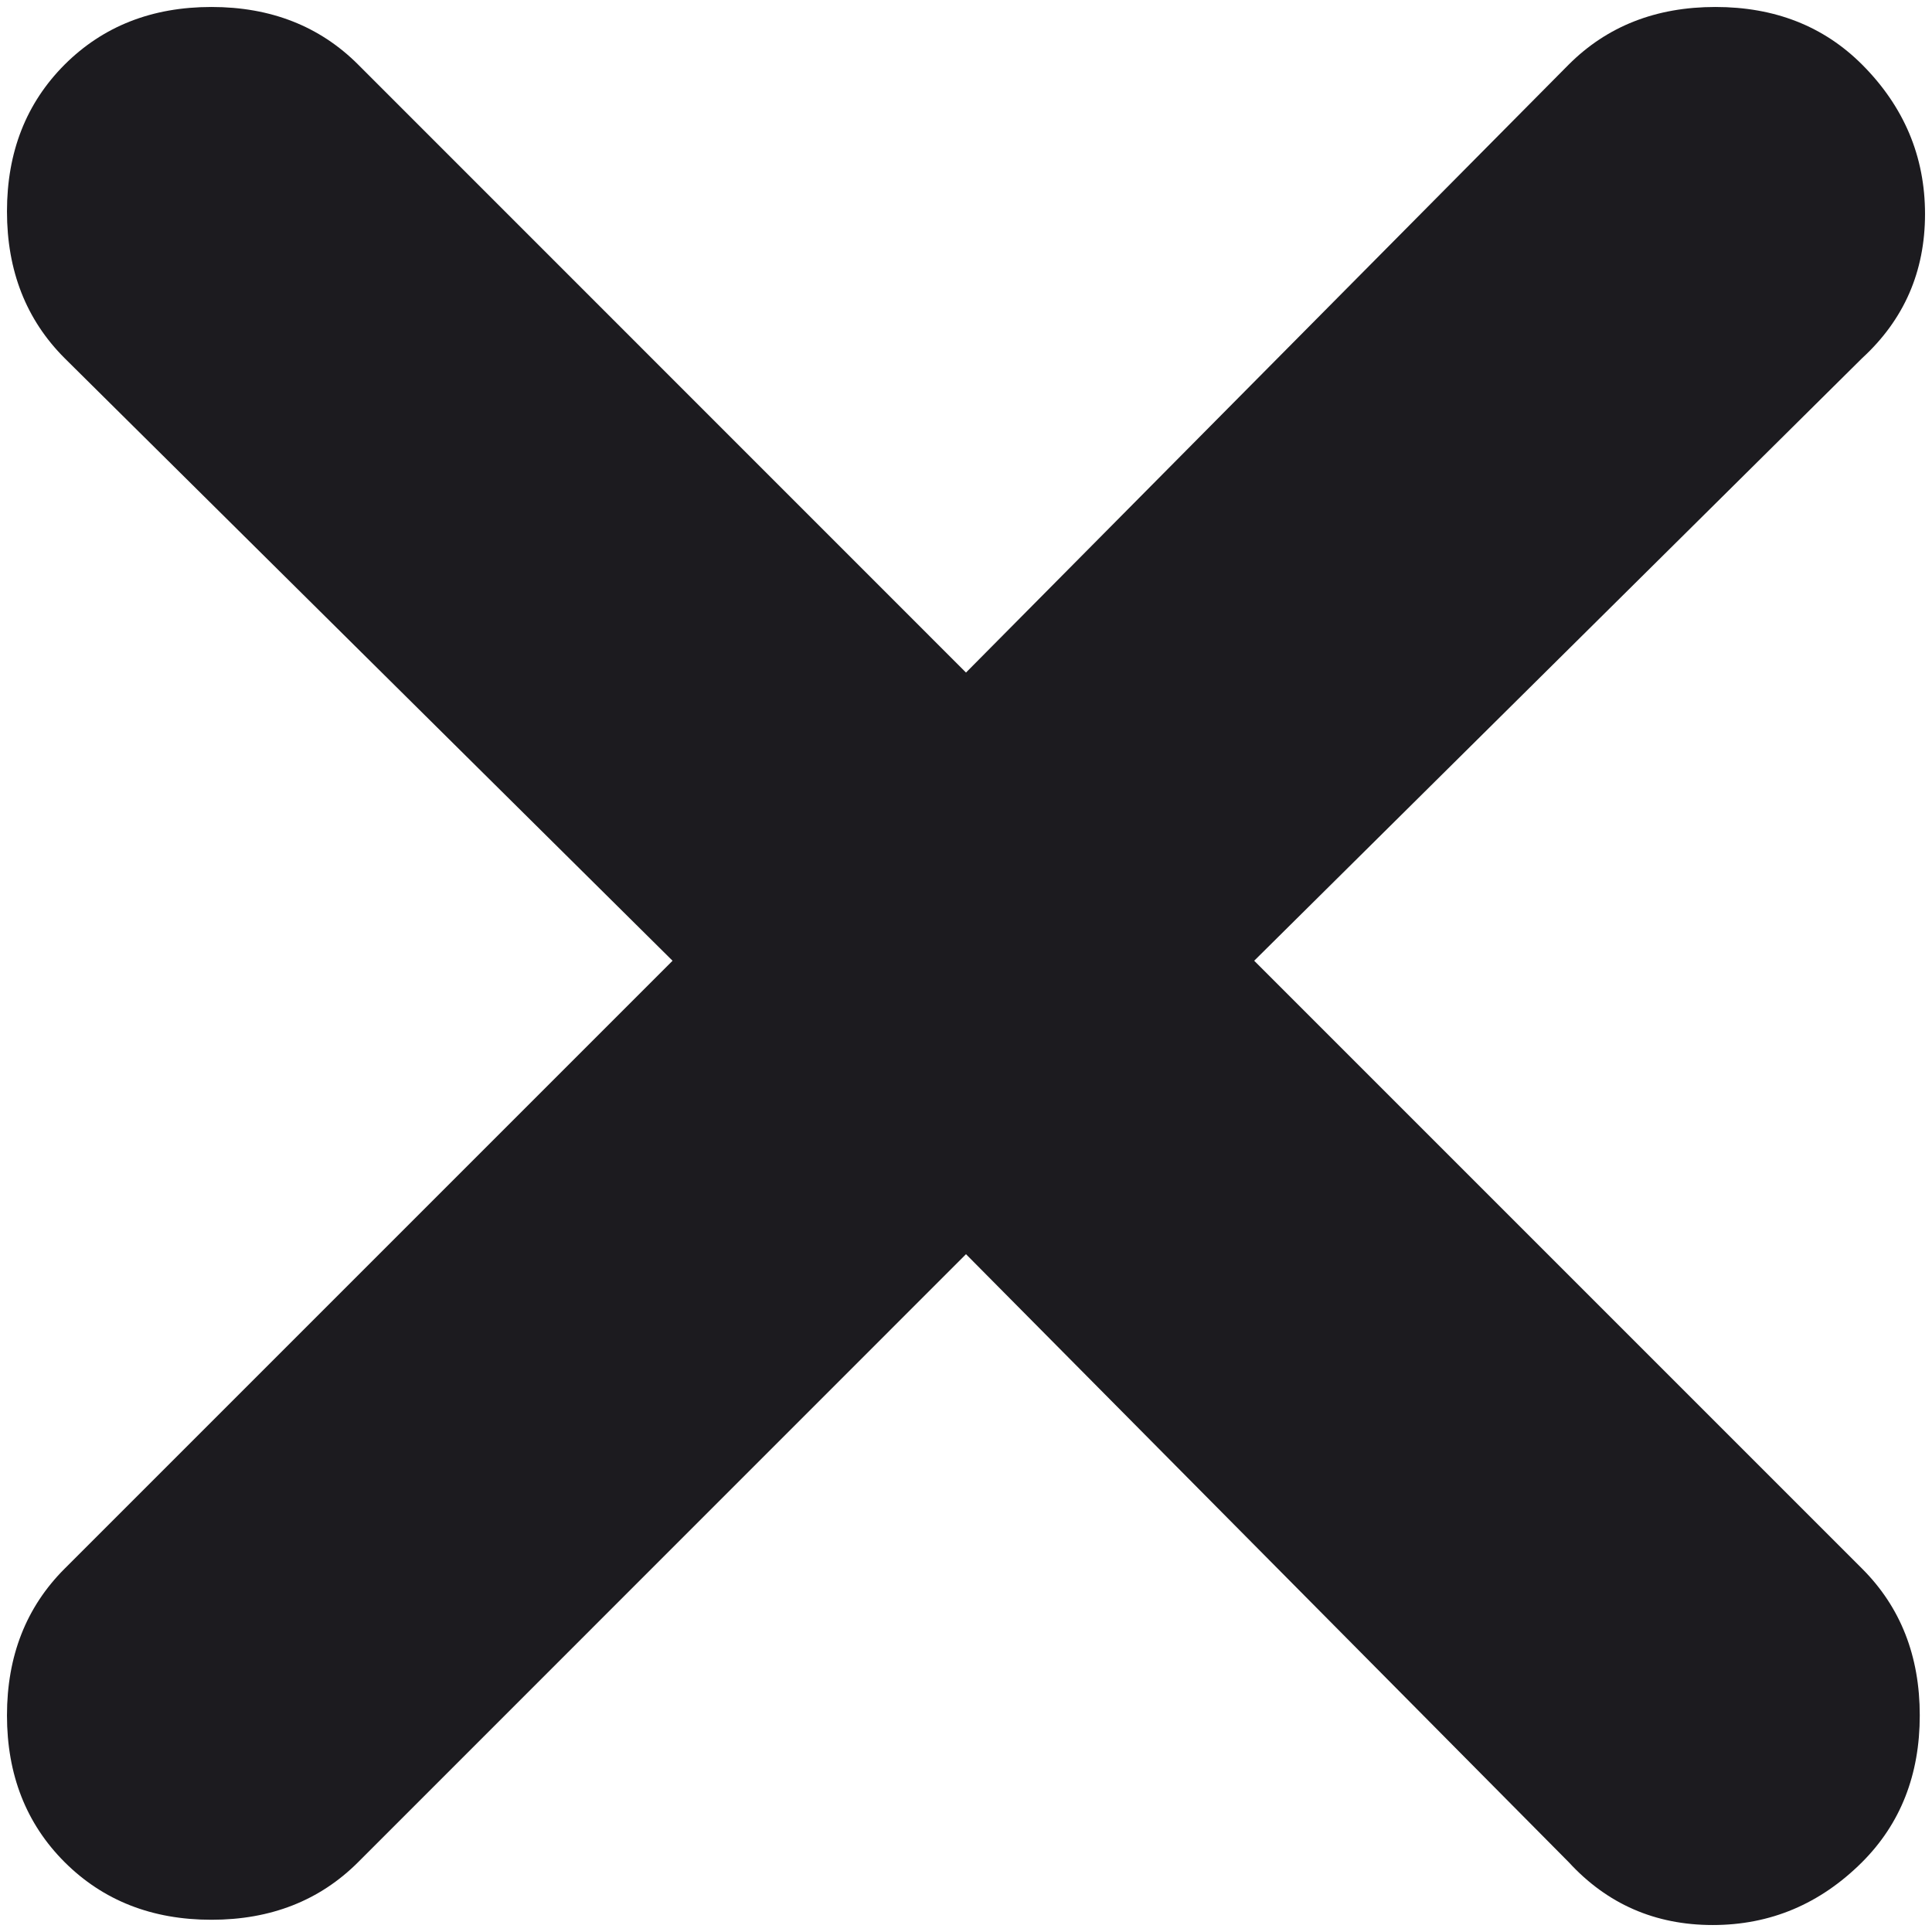 <svg width="18" height="18" viewBox="0 0 18 18" fill="none" xmlns="http://www.w3.org/2000/svg">
<path d="M9 11.685L3.337 17.349C2.979 17.707 2.523 17.886 1.97 17.886C1.416 17.886 0.961 17.707 0.602 17.349C0.244 16.991 0.065 16.535 0.065 15.982C0.065 15.428 0.244 14.973 0.602 14.615L6.266 8.951L0.602 3.337C0.244 2.979 0.065 2.523 0.065 1.97C0.065 1.416 0.244 0.961 0.602 0.602C0.961 0.244 1.416 0.065 1.97 0.065C2.523 0.065 2.979 0.244 3.337 0.602L9 6.266L14.615 0.602C14.973 0.244 15.428 0.065 15.982 0.065C16.535 0.065 16.991 0.244 17.349 0.602C17.739 0.993 17.935 1.457 17.935 1.994C17.935 2.531 17.739 2.979 17.349 3.337L11.685 8.951L17.349 14.615C17.707 14.973 17.886 15.428 17.886 15.982C17.886 16.535 17.707 16.991 17.349 17.349C16.958 17.739 16.494 17.935 15.957 17.935C15.42 17.935 14.973 17.739 14.615 17.349L9 11.685Z" fill="#1C1B1F"/>
</svg>
